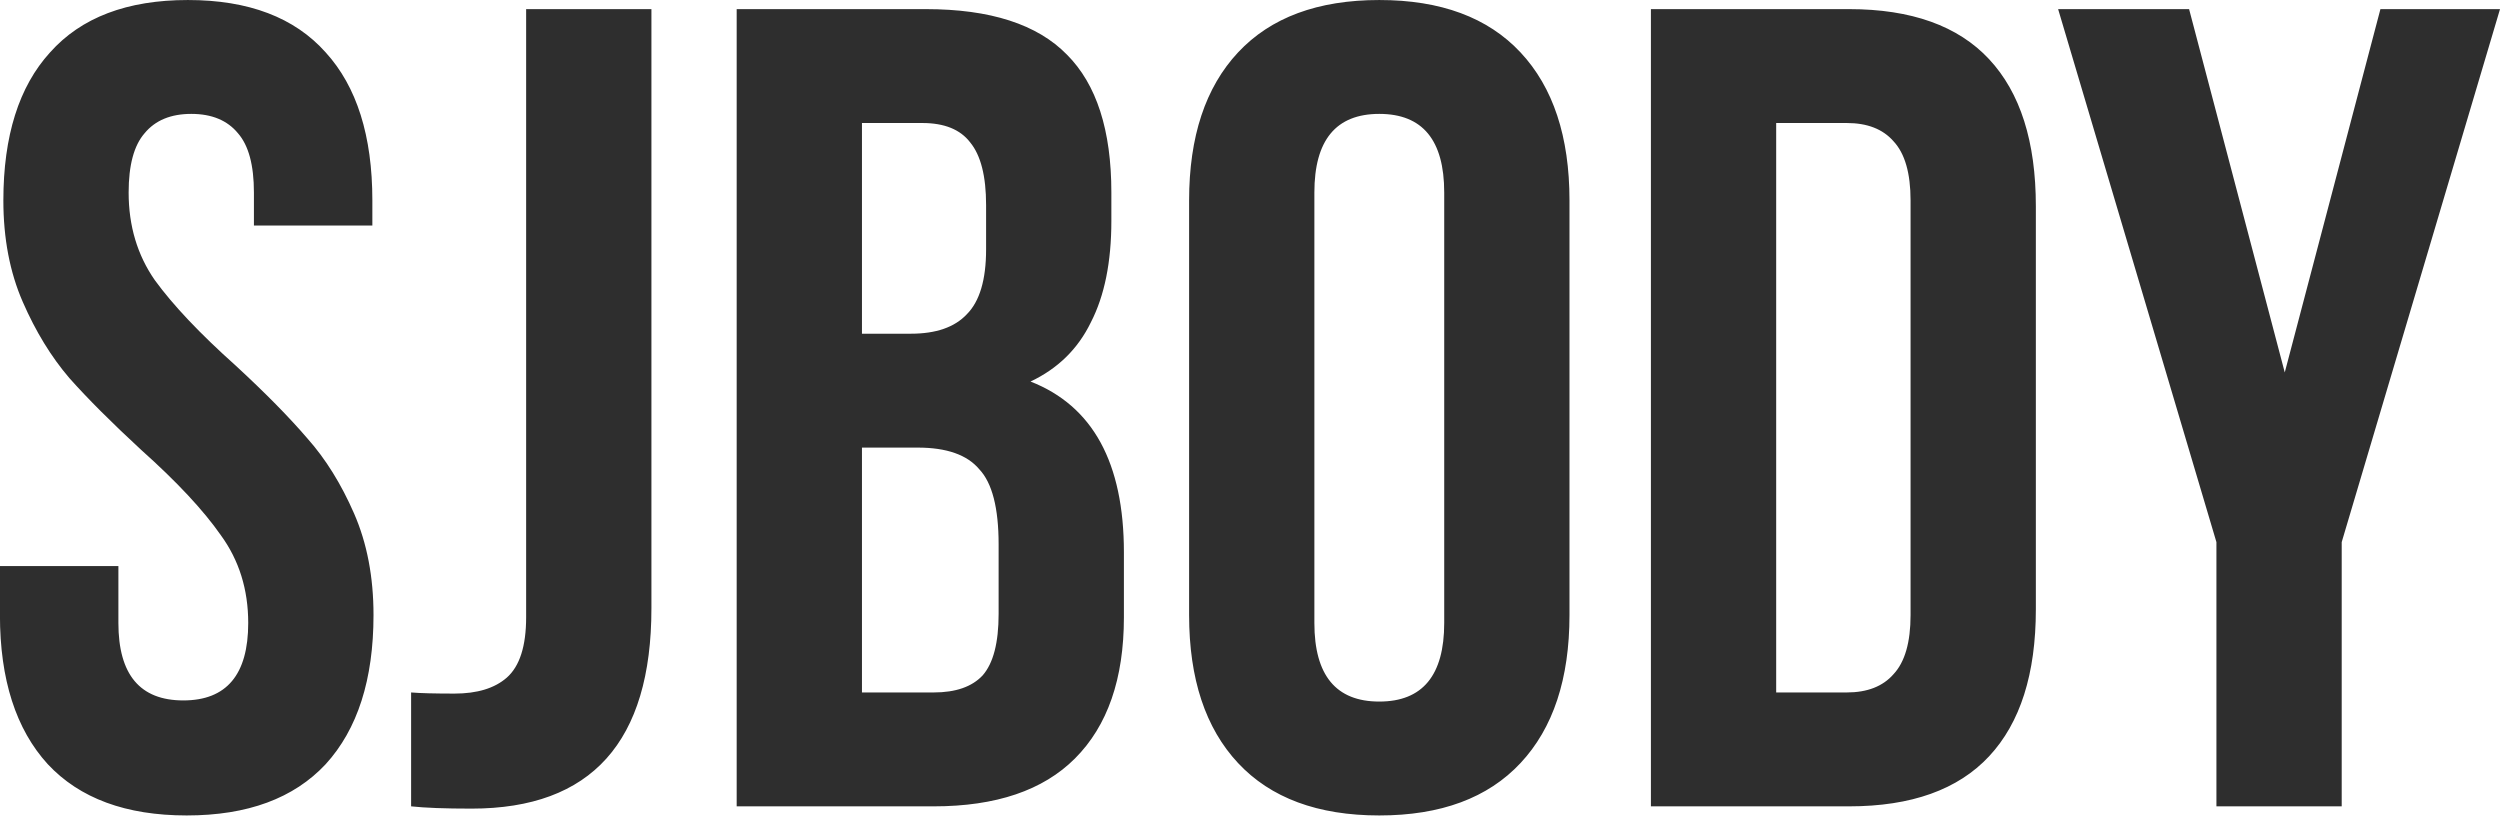 <?xml version="1.0" encoding="UTF-8"?> <svg xmlns="http://www.w3.org/2000/svg" width="176" height="58" viewBox="0 0 176 58" fill="none"> <path d="M0.237 14.112C0.237 9.569 1.333 6.094 3.524 3.689C5.716 1.23 8.949 0.001 13.226 0.001C17.502 0.001 20.736 1.23 22.927 3.689C25.119 6.094 26.214 9.569 26.214 14.112V15.876H17.876V13.551C17.876 11.626 17.502 10.237 16.753 9.381C16.005 8.473 14.909 8.018 13.466 8.018C12.023 8.018 10.927 8.473 10.179 9.381C9.431 10.237 9.056 11.626 9.056 13.551C9.056 15.903 9.671 17.96 10.9 19.724C12.183 21.488 14.081 23.493 16.593 25.738C18.678 27.662 20.361 29.372 21.644 30.869C22.927 32.312 24.023 34.076 24.932 36.161C25.84 38.245 26.295 40.624 26.295 43.297C26.295 47.84 25.172 51.341 22.927 53.8C20.682 56.205 17.422 57.408 13.145 57.408C8.869 57.408 5.609 56.205 3.364 53.8C1.119 51.341 -0.004 47.84 -0.004 43.297V39.849H8.335V43.858C8.335 47.493 9.858 49.31 12.905 49.31C15.952 49.31 17.475 47.493 17.475 43.858C17.475 41.506 16.834 39.448 15.551 37.684C14.321 35.92 12.451 33.916 9.938 31.671C7.854 29.747 6.17 28.063 4.887 26.62C3.604 25.123 2.508 23.332 1.6 21.248C0.691 19.163 0.237 16.785 0.237 14.112ZM28.942 48.749C29.584 48.802 30.599 48.829 31.989 48.829C33.593 48.829 34.822 48.455 35.677 47.706C36.586 46.905 37.04 45.488 37.04 43.457V0.642H45.86V42.816C45.86 52.223 41.637 56.927 33.192 56.927C31.321 56.927 29.904 56.873 28.942 56.767V48.749ZM65.171 0.642C69.715 0.642 73.029 1.711 75.114 3.849C77.198 5.934 78.24 9.168 78.24 13.551V15.555C78.24 18.442 77.76 20.82 76.797 22.691C75.889 24.562 74.472 25.952 72.548 26.86C76.931 28.571 79.123 32.58 79.123 38.887V43.457C79.123 47.787 77.973 51.101 75.675 53.399C73.43 55.644 70.116 56.767 65.733 56.767H51.862V0.642H65.171ZM60.682 23.493H64.129C65.893 23.493 67.203 23.038 68.058 22.13C68.967 21.221 69.421 19.698 69.421 17.56V14.433C69.421 12.402 69.047 10.932 68.299 10.023C67.604 9.114 66.481 8.66 64.931 8.66H60.682V23.493ZM60.682 48.749H65.733C67.283 48.749 68.432 48.348 69.18 47.546C69.929 46.691 70.303 45.248 70.303 43.217V38.326C70.303 35.76 69.849 33.996 68.94 33.034C68.085 32.018 66.641 31.511 64.61 31.511H60.682V48.749ZM83.713 14.112C83.713 9.622 84.862 6.148 87.16 3.689C89.459 1.23 92.773 0.001 97.102 0.001C101.432 0.001 104.746 1.23 107.044 3.689C109.343 6.148 110.492 9.622 110.492 14.112V43.297C110.492 47.787 109.343 51.261 107.044 53.72C104.746 56.179 101.432 57.408 97.102 57.408C92.773 57.408 89.459 56.179 87.16 53.72C84.862 51.261 83.713 47.787 83.713 43.297V14.112ZM92.532 43.858C92.532 47.546 94.056 49.39 97.102 49.39C100.149 49.39 101.673 47.546 101.673 43.858V13.551C101.673 9.863 100.149 8.018 97.102 8.018C94.056 8.018 92.532 9.863 92.532 13.551V43.858ZM130.175 0.642C134.558 0.642 137.845 1.818 140.036 4.17C142.228 6.522 143.324 9.969 143.324 14.513V42.896C143.324 47.439 142.228 50.887 140.036 53.239C137.845 55.591 134.558 56.767 130.175 56.767H116.224V0.642H130.175ZM125.043 48.749H130.014C131.457 48.749 132.553 48.321 133.301 47.466C134.103 46.611 134.504 45.221 134.504 43.297V14.112C134.504 12.188 134.103 10.798 133.301 9.943C132.553 9.087 131.457 8.66 130.014 8.66H125.043V48.749ZM144.892 0.642H154.112L160.847 26.219L167.582 0.642H176.001L164.856 38.165V56.767H156.036V38.165L144.892 0.642Z" fill="#2E2E2E"></path> </svg> 